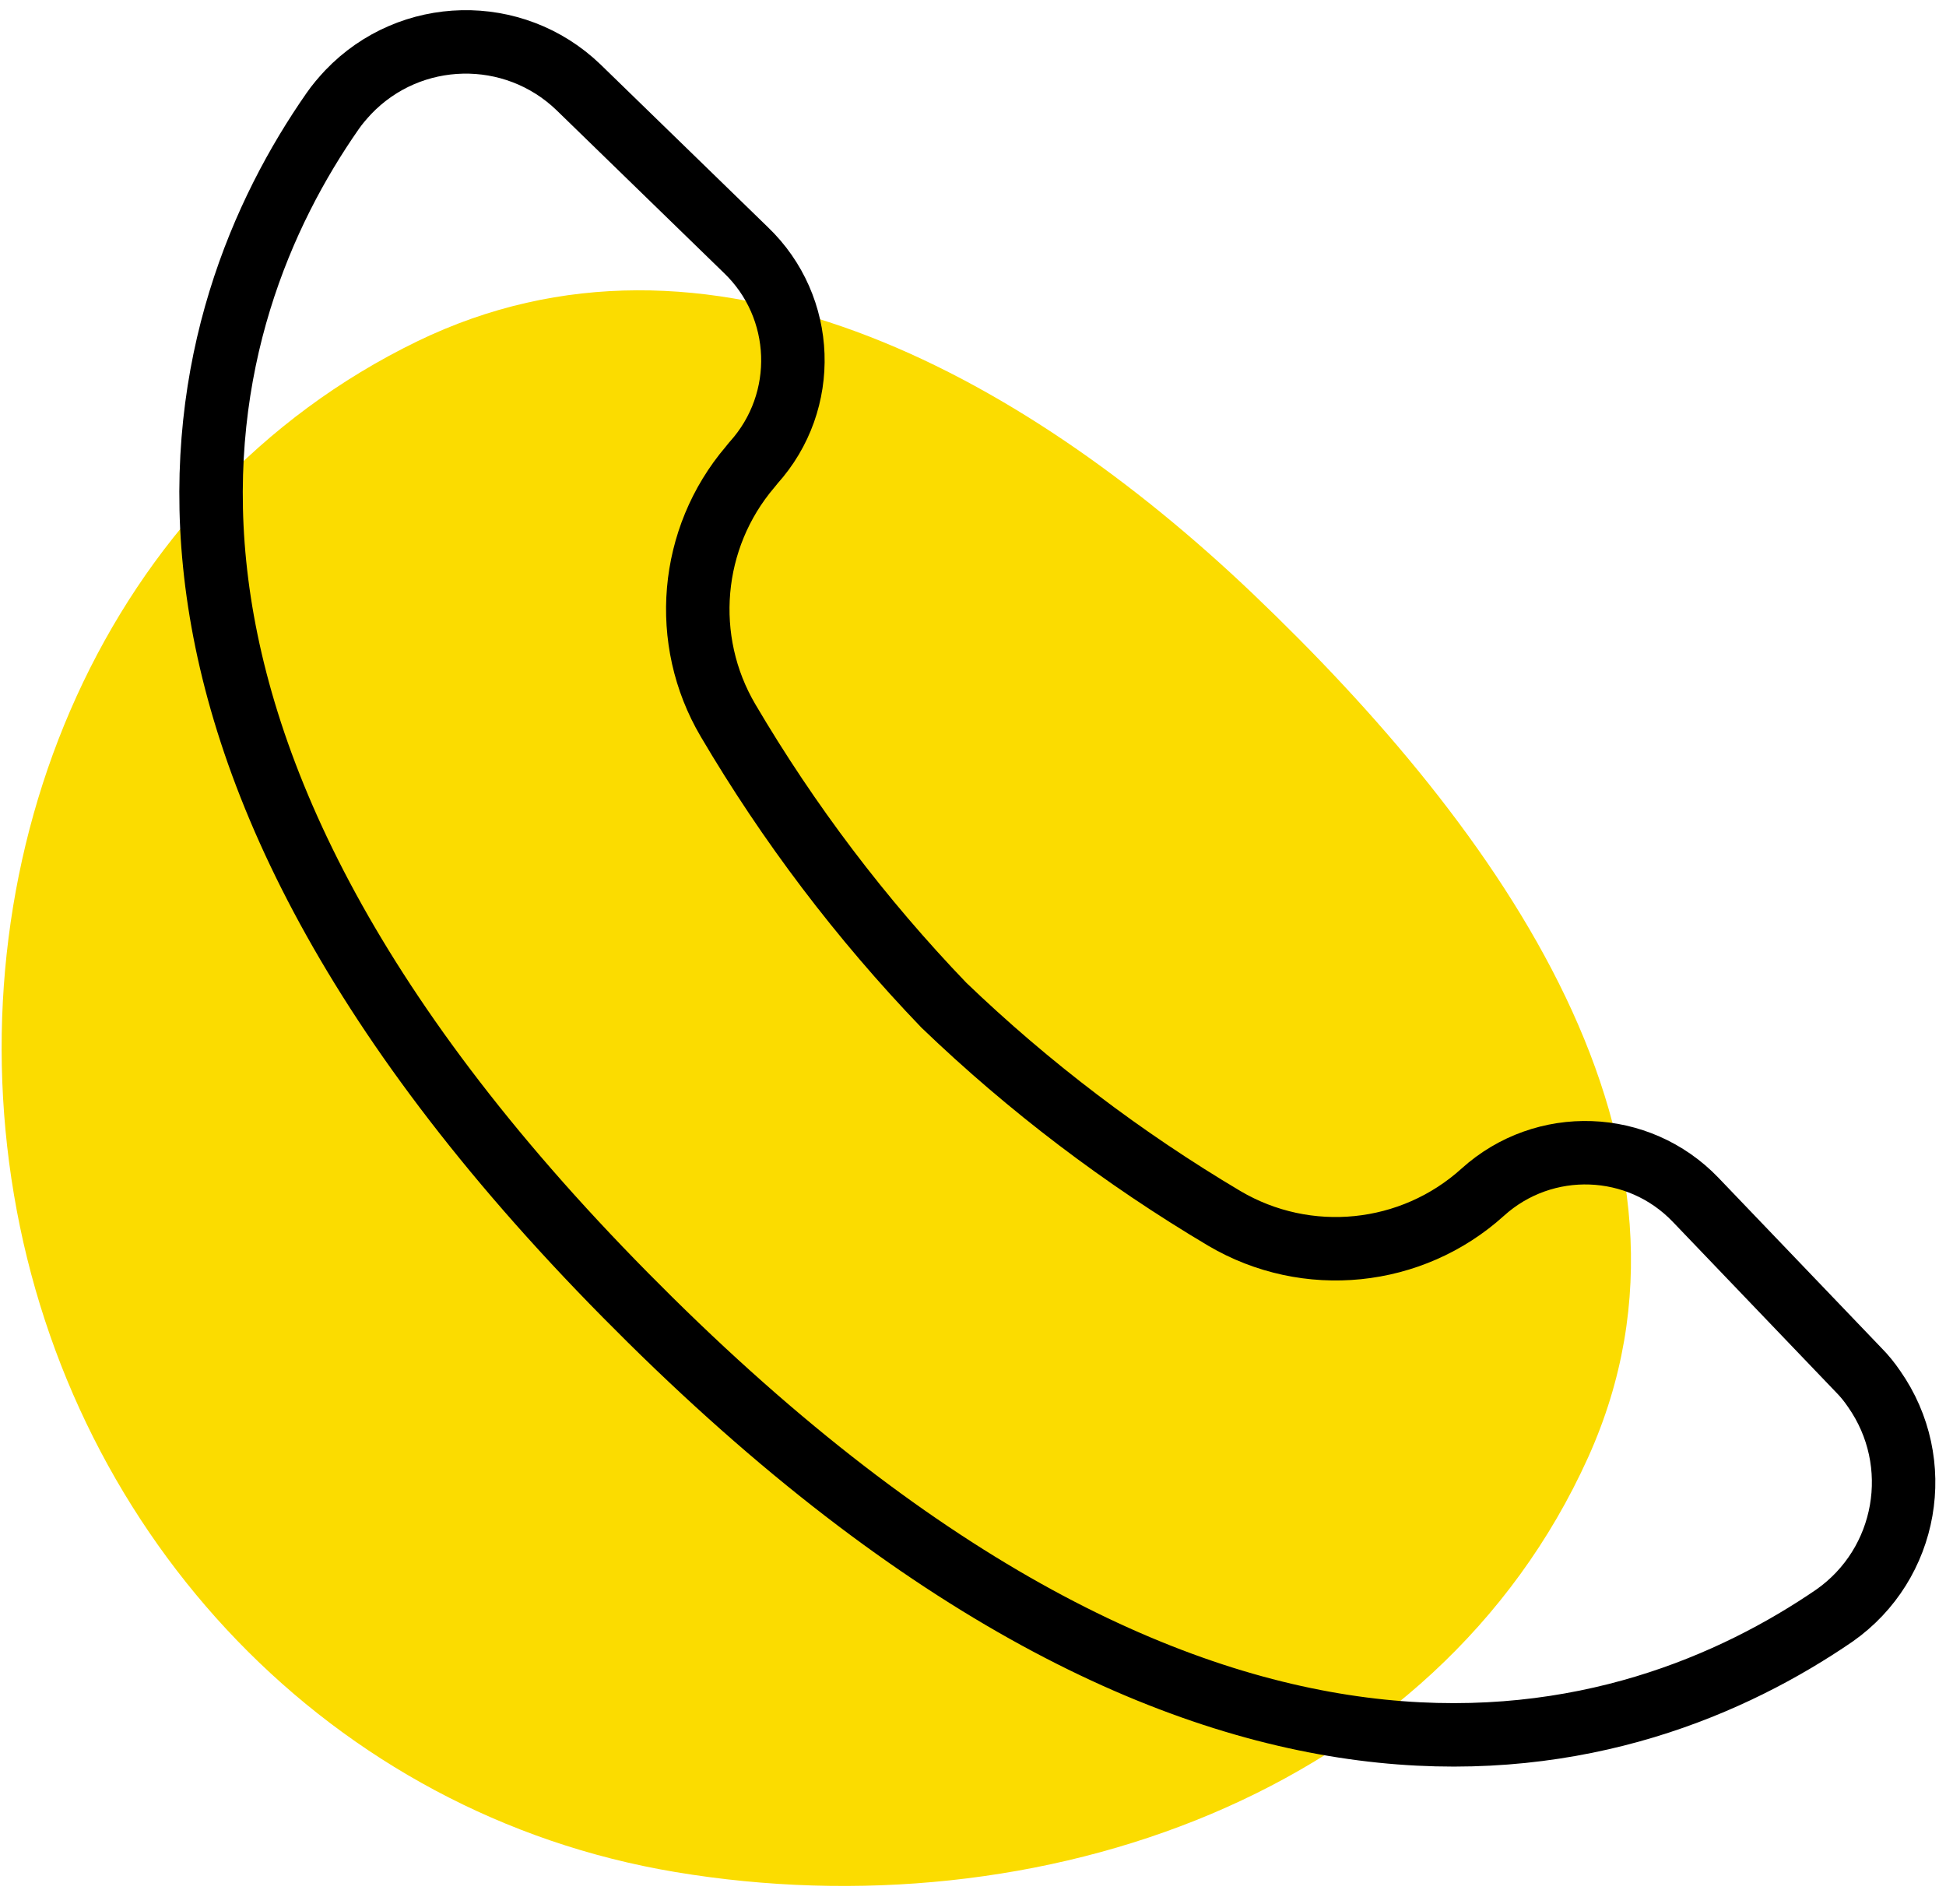 <svg width="46" height="45" viewBox="0 0 46 45" fill="none" xmlns="http://www.w3.org/2000/svg">
<path fill-rule="evenodd" clip-rule="evenodd" d="M0.33 28.24C-1.04 20.13 2.47 11.66 9.86 8.07C16.7 4.75 24.1 8.78 29.61 14.03C35.45 19.6 40.86 27.1 37.54 34.45C33.94 42.42 24.57 45.69 15.96 44.25C7.83 42.89 1.7 36.37 0.33 28.24Z" fill="#FBDC00"/>
<path d="M43.931 32.38L40.081 28.36C38.73 26.95 36.501 26.87 35.05 28.18C33.37 29.7 30.89 29.95 28.941 28.8C26.55 27.38 24.32 25.69 22.311 23.76C20.351 21.72 18.64 19.46 17.21 17.03C16.09 15.13 16.3 12.72 17.73 11.04L17.811 10.94C19.12 9.49 19.041 7.26 17.631 5.91L13.671 2.06C12.14 0.59 9.7 0.64 8.23 2.18C8.1 2.32 7.97 2.47 7.86 2.63C4.55 7.38 1.43 17.1 14.79 30.62L15.37 31.2C28.89 44.55 38.611 41.44 43.361 38.19C45.1 36.97 45.52 34.57 44.3 32.83C44.191 32.67 44.071 32.52 43.931 32.38Z" stroke="black" stroke-width="1.5" stroke-linecap="round" stroke-linejoin="round"/>
</svg>
